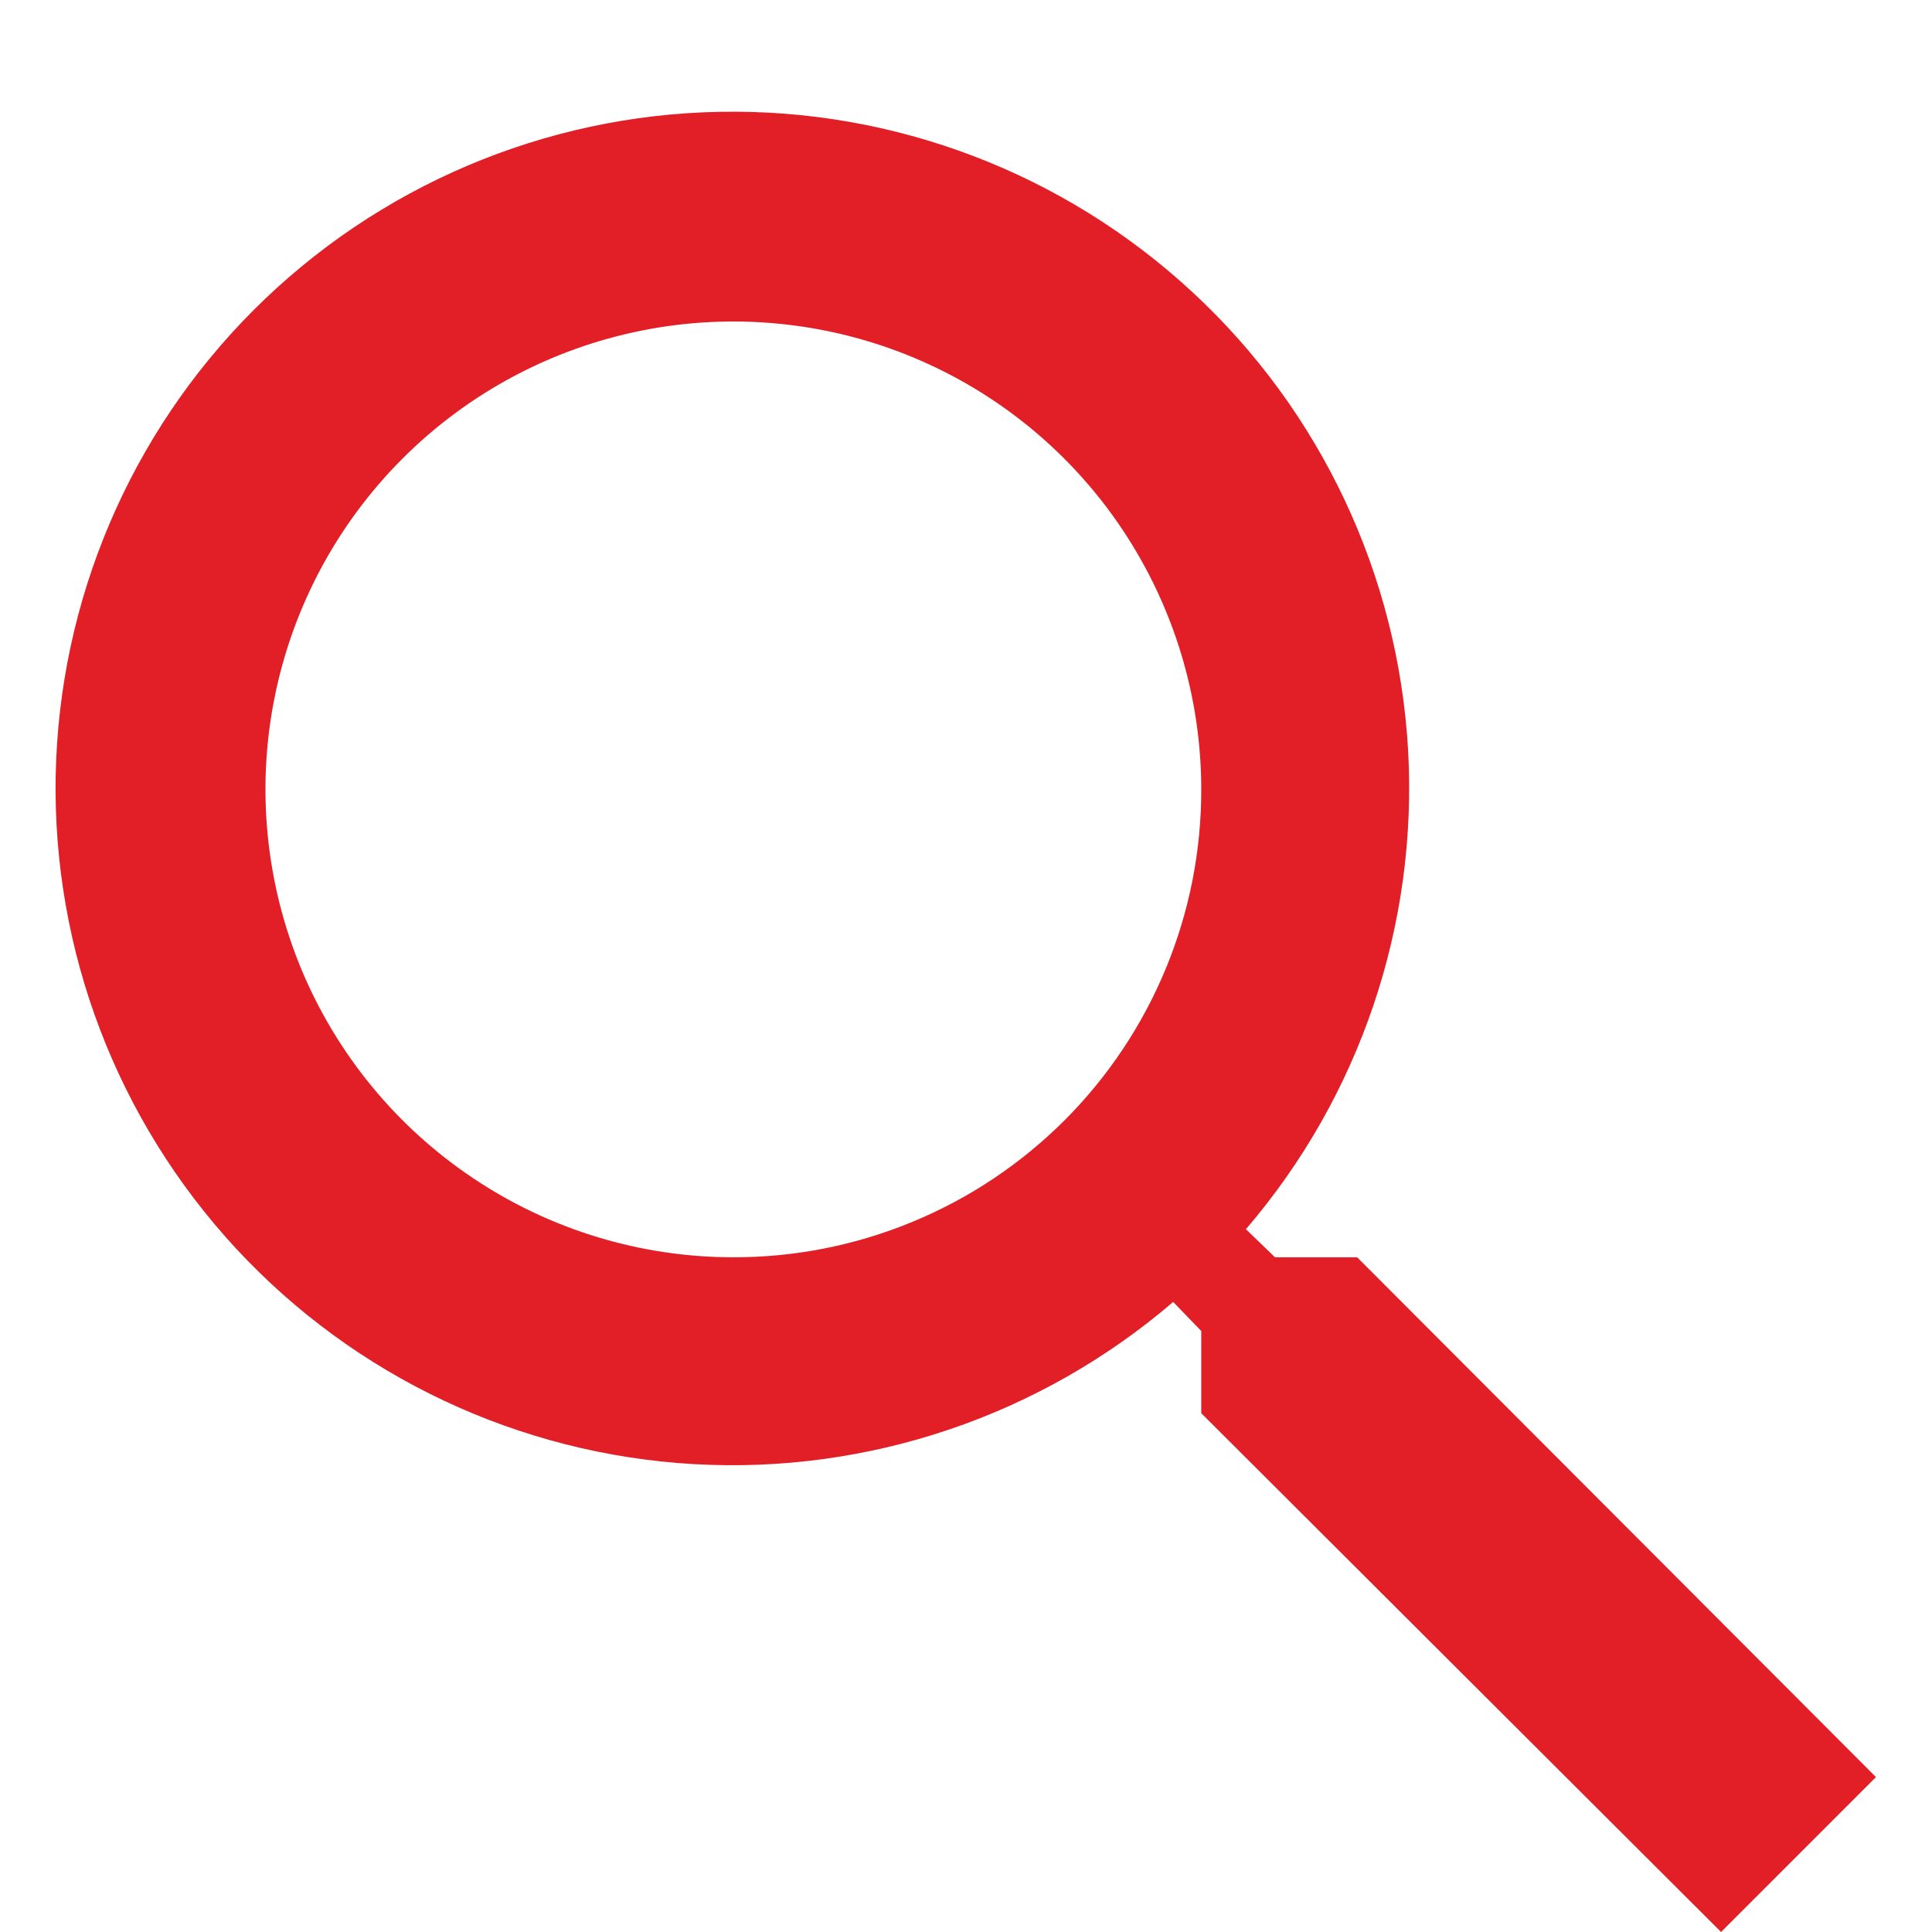 <svg width="17" height="17" viewBox="0 0 17 17" fill="none" xmlns="http://www.w3.org/2000/svg">
<g id="search-24px (1)">
<path id="Path 199" d="M11.942 11.063H11.219L10.963 10.816C11.966 9.647 12.477 8.136 12.39 6.598C12.302 5.06 11.622 3.616 10.492 2.57C9.362 1.523 7.871 0.954 6.331 0.984C4.791 1.013 3.322 1.638 2.233 2.727C1.144 3.816 0.52 5.284 0.49 6.824C0.461 8.364 1.03 9.855 2.076 10.985C3.123 12.115 4.567 12.795 6.105 12.883C7.642 12.971 9.154 12.459 10.323 11.456L10.57 11.712V12.435L15.144 17L16.507 15.637L11.942 11.063ZM6.453 11.063C5.639 11.063 4.843 10.822 4.166 10.369C3.489 9.917 2.961 9.274 2.649 8.522C2.338 7.769 2.256 6.941 2.415 6.143C2.574 5.344 2.966 4.611 3.542 4.035C4.118 3.459 4.851 3.067 5.65 2.908C6.448 2.749 7.276 2.831 8.028 3.142C8.781 3.454 9.424 3.982 9.876 4.659C10.328 5.336 10.57 6.132 10.57 6.946C10.571 7.487 10.465 8.023 10.258 8.523C10.052 9.022 9.748 9.477 9.366 9.859C8.983 10.241 8.529 10.545 8.029 10.751C7.529 10.958 6.994 11.064 6.453 11.063Z" fill="#E21F26"/>
</g>
</svg>

